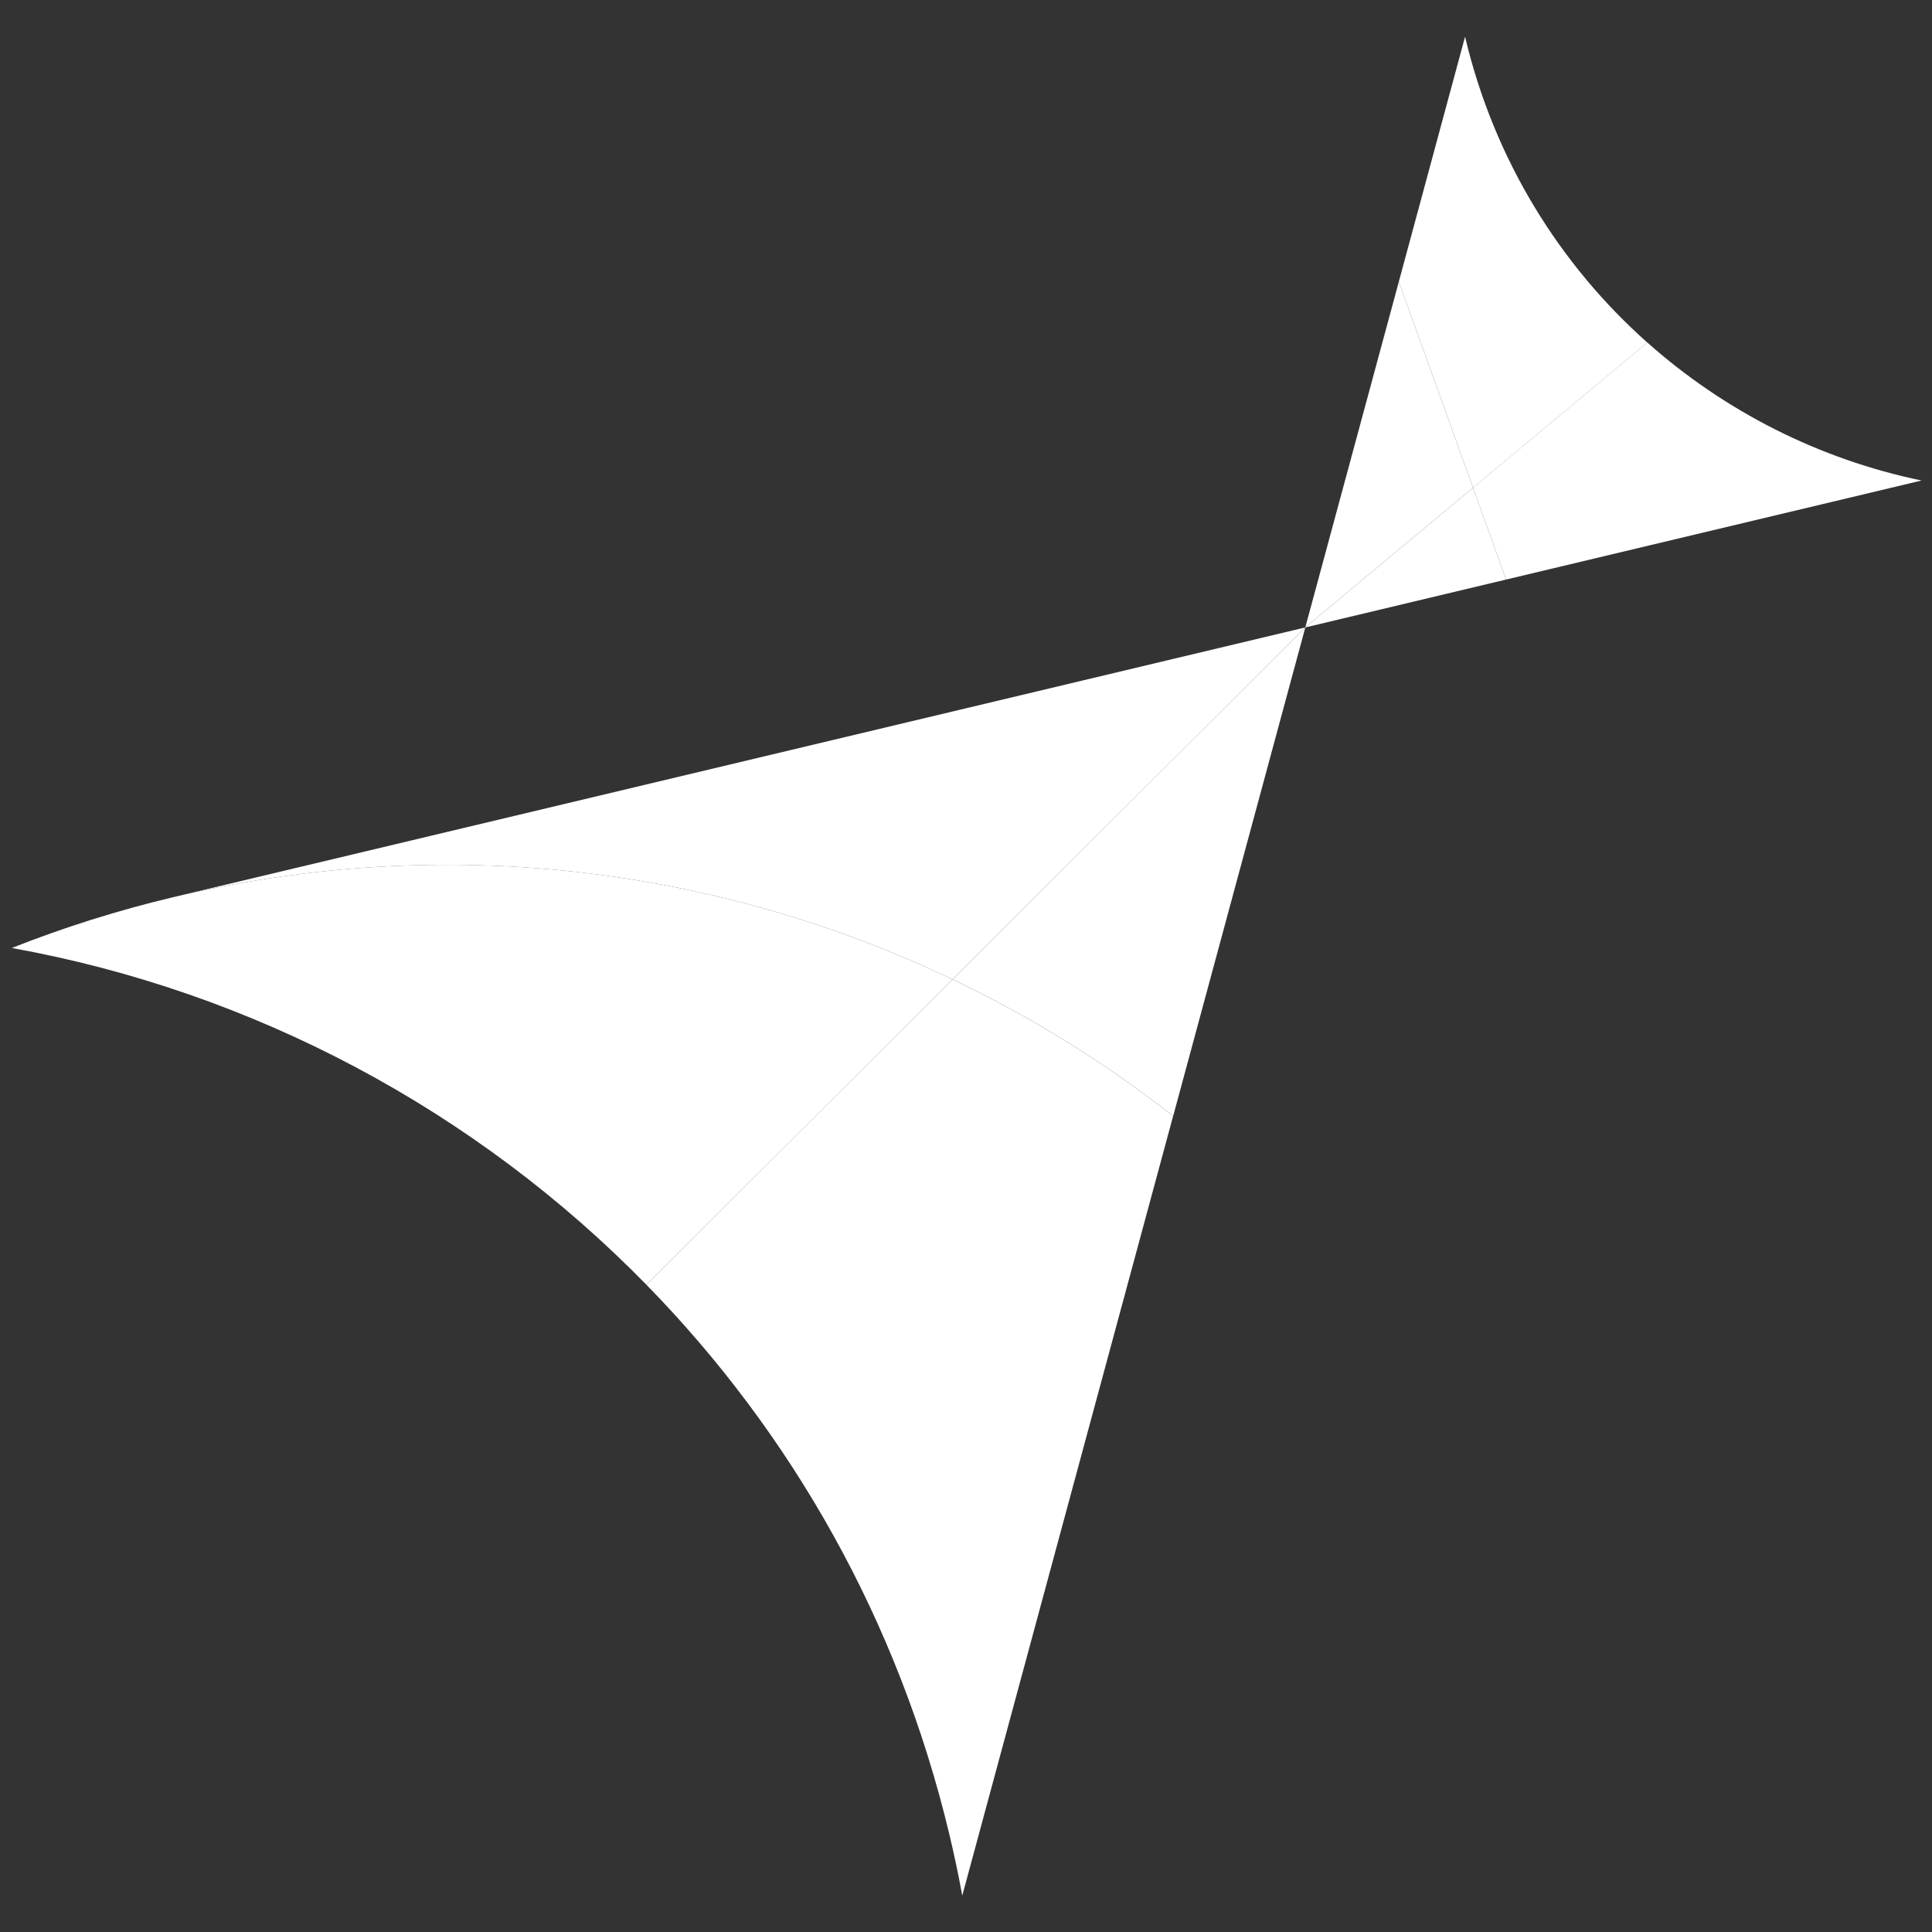 <?xml version="1.0" encoding="UTF-8"?>
<!-- Generated by Pixelmator Pro Trial 3.5.9 -->
<svg width="371" height="371" viewBox="0 0 371 371" xmlns="http://www.w3.org/2000/svg">
    <rect x="0" y="0" width="371" height="371" fill="#333333" stroke="none"/>
    <g id="Group-copy">
        <path id="Path" fill="#ffffff" stroke="none" d="M 250.656 120.488 L 250.656 120.488 L 250.656 120.488 L 250.656 120.488 Z"/>
        <path id="path1" fill="#ffffff" stroke="none" d="M 182.926 188.068 L 250.643 120.488 L 33.271 172.283 C 85.551 159.828 137.917 166.615 182.926 188.068 Z"/>
        <path id="path2" fill="#ffffff" stroke="none" d="M 182.926 188.068 C 137.917 166.615 85.551 159.815 33.271 172.283 C 22.556 174.831 12.215 178.1 2.271 182.04 C 48.758 190.418 91.405 213.239 124.158 246.737 L 124.158 246.7 C 124.158 246.7 182.913 188.068 182.913 188.068 Z"/>
        <path id="path3" fill="#ffffff" stroke="none" d="M 250.656 120.475 L 250.643 120.488 L 250.656 120.488 L 250.656 120.475 Z"/>
        <path id="path4" fill="#ffffff" stroke="none" d="M 250.643 120.488 L 182.926 188.068 C 197.953 195.24 212.173 204.041 225.287 214.308 L 250.656 120.5 L 250.656 120.5 C 250.656 120.5 250.656 120.5 250.656 120.5 Z"/>
        <path id="path5" fill="#ffffff" stroke="none" d="M 184.79 363.988 L 225.274 214.308 C 212.161 204.041 197.953 195.24 182.913 188.068 L 124.158 246.7 L 124.158 246.737 C 151.839 275.052 172.472 310.987 182.317 352.316 C 183.249 356.206 184.069 360.097 184.778 364 Z"/>
        <path id="path6" fill="#ffffff" stroke="none" d="M 268.617 54.088 L 250.656 120.475 L 282.861 93.652 L 268.617 54.088 Z"/>
        <path id="path7" fill="#ffffff" stroke="none" d="M 316.335 65.784 L 316.335 65.784 C 299.542 50.843 286.988 30.769 281.382 7.252 C 281.37 7.19 281.345 7.128 281.333 7.053 L 268.617 54.088 L 282.861 93.652 L 316.335 65.784 Z"/>
        <path id="path8" fill="#ffffff" stroke="none" d="M 289.213 111.29 L 282.861 93.652 L 250.656 120.475 L 250.656 120.488 L 289.213 111.29 Z"/>
        <path id="path9" fill="#ffffff" stroke="none" d="M 282.861 93.652 L 289.213 111.29 L 369 92.272 C 349.361 88.207 331.188 78.984 316.335 65.772 L 316.335 65.772 L 282.861 93.639 Z"/>
    </g>
</svg>
